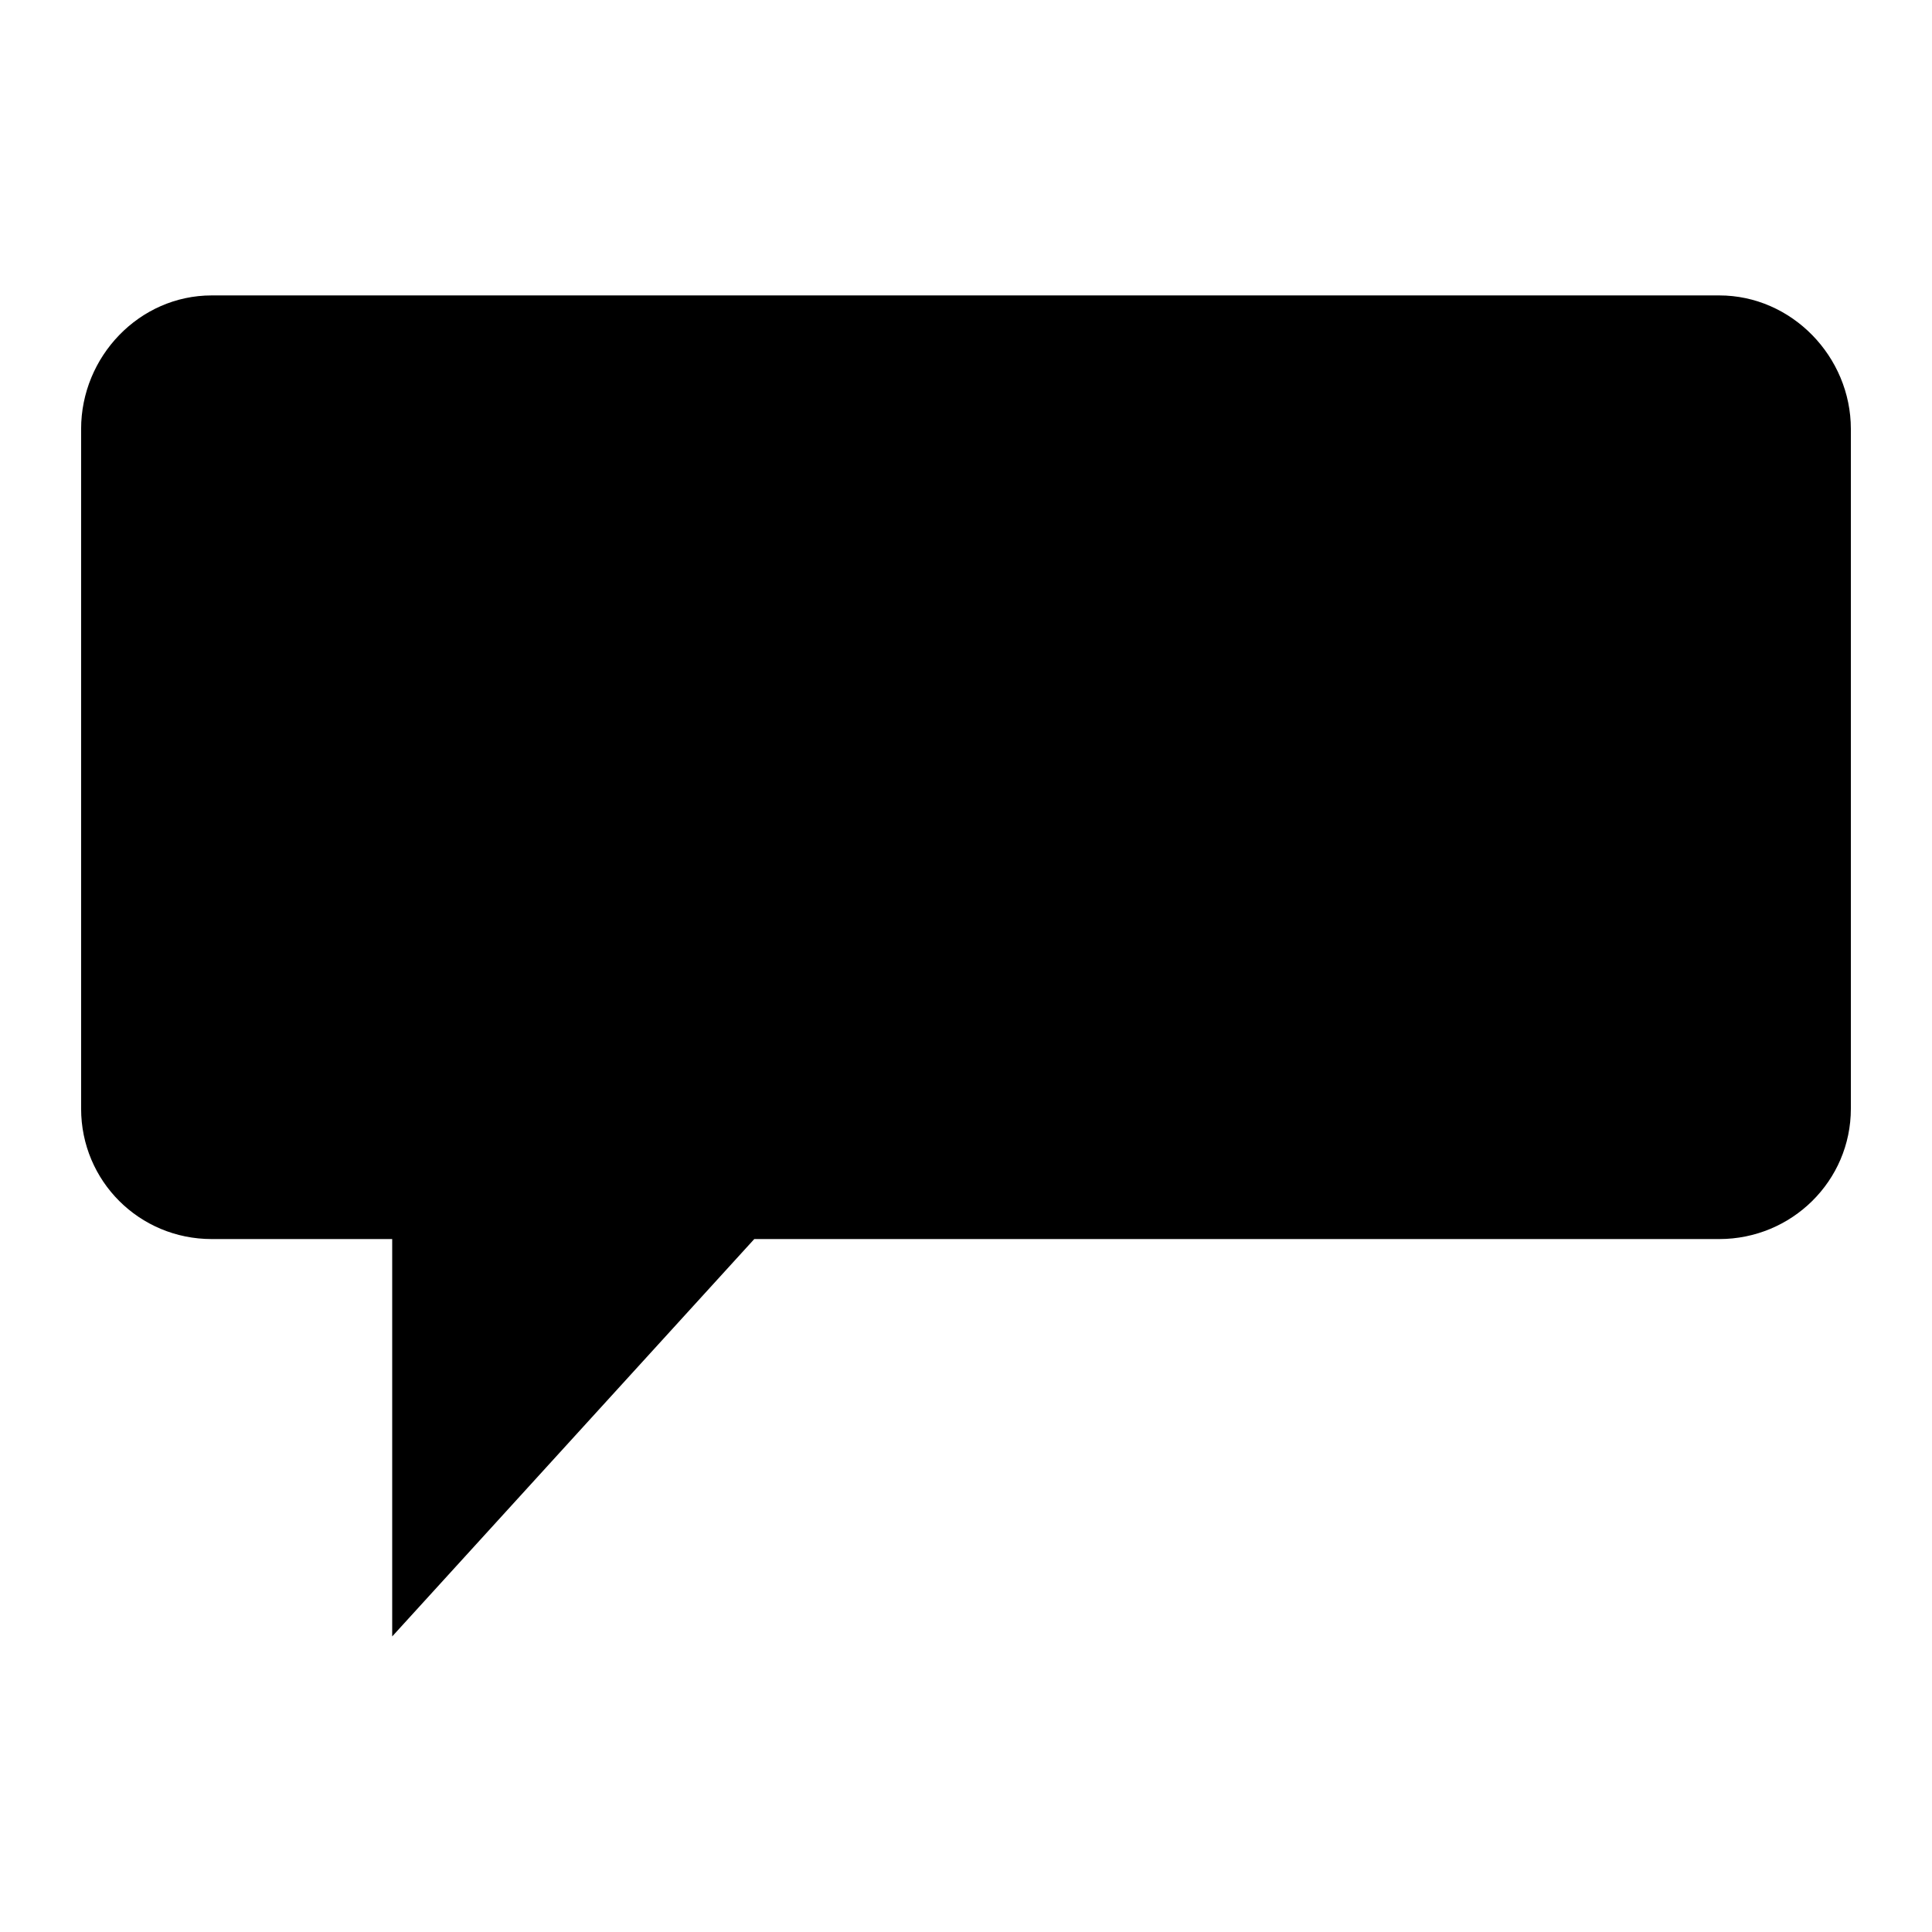 <?xml version="1.0" encoding="UTF-8"?>
<!-- Uploaded to: SVG Repo, www.svgrepo.com, Generator: SVG Repo Mixer Tools -->
<svg fill="#000000" width="800px" height="800px" version="1.1" viewBox="144 144 512 512" xmlns="http://www.w3.org/2000/svg">
 <path d="m599.62 222.29h-399.52c-19.188 0-34.605 16.215-34.605 35.402v180.11c0 19.184 15.418 34.562 34.605 34.562h47.836v105.31l95.953-105.31h255.73c19.188 0 34.879-15.379 34.879-34.562v-180.11c0-19.188-15.691-35.402-34.875-35.402z"/>
</svg>
